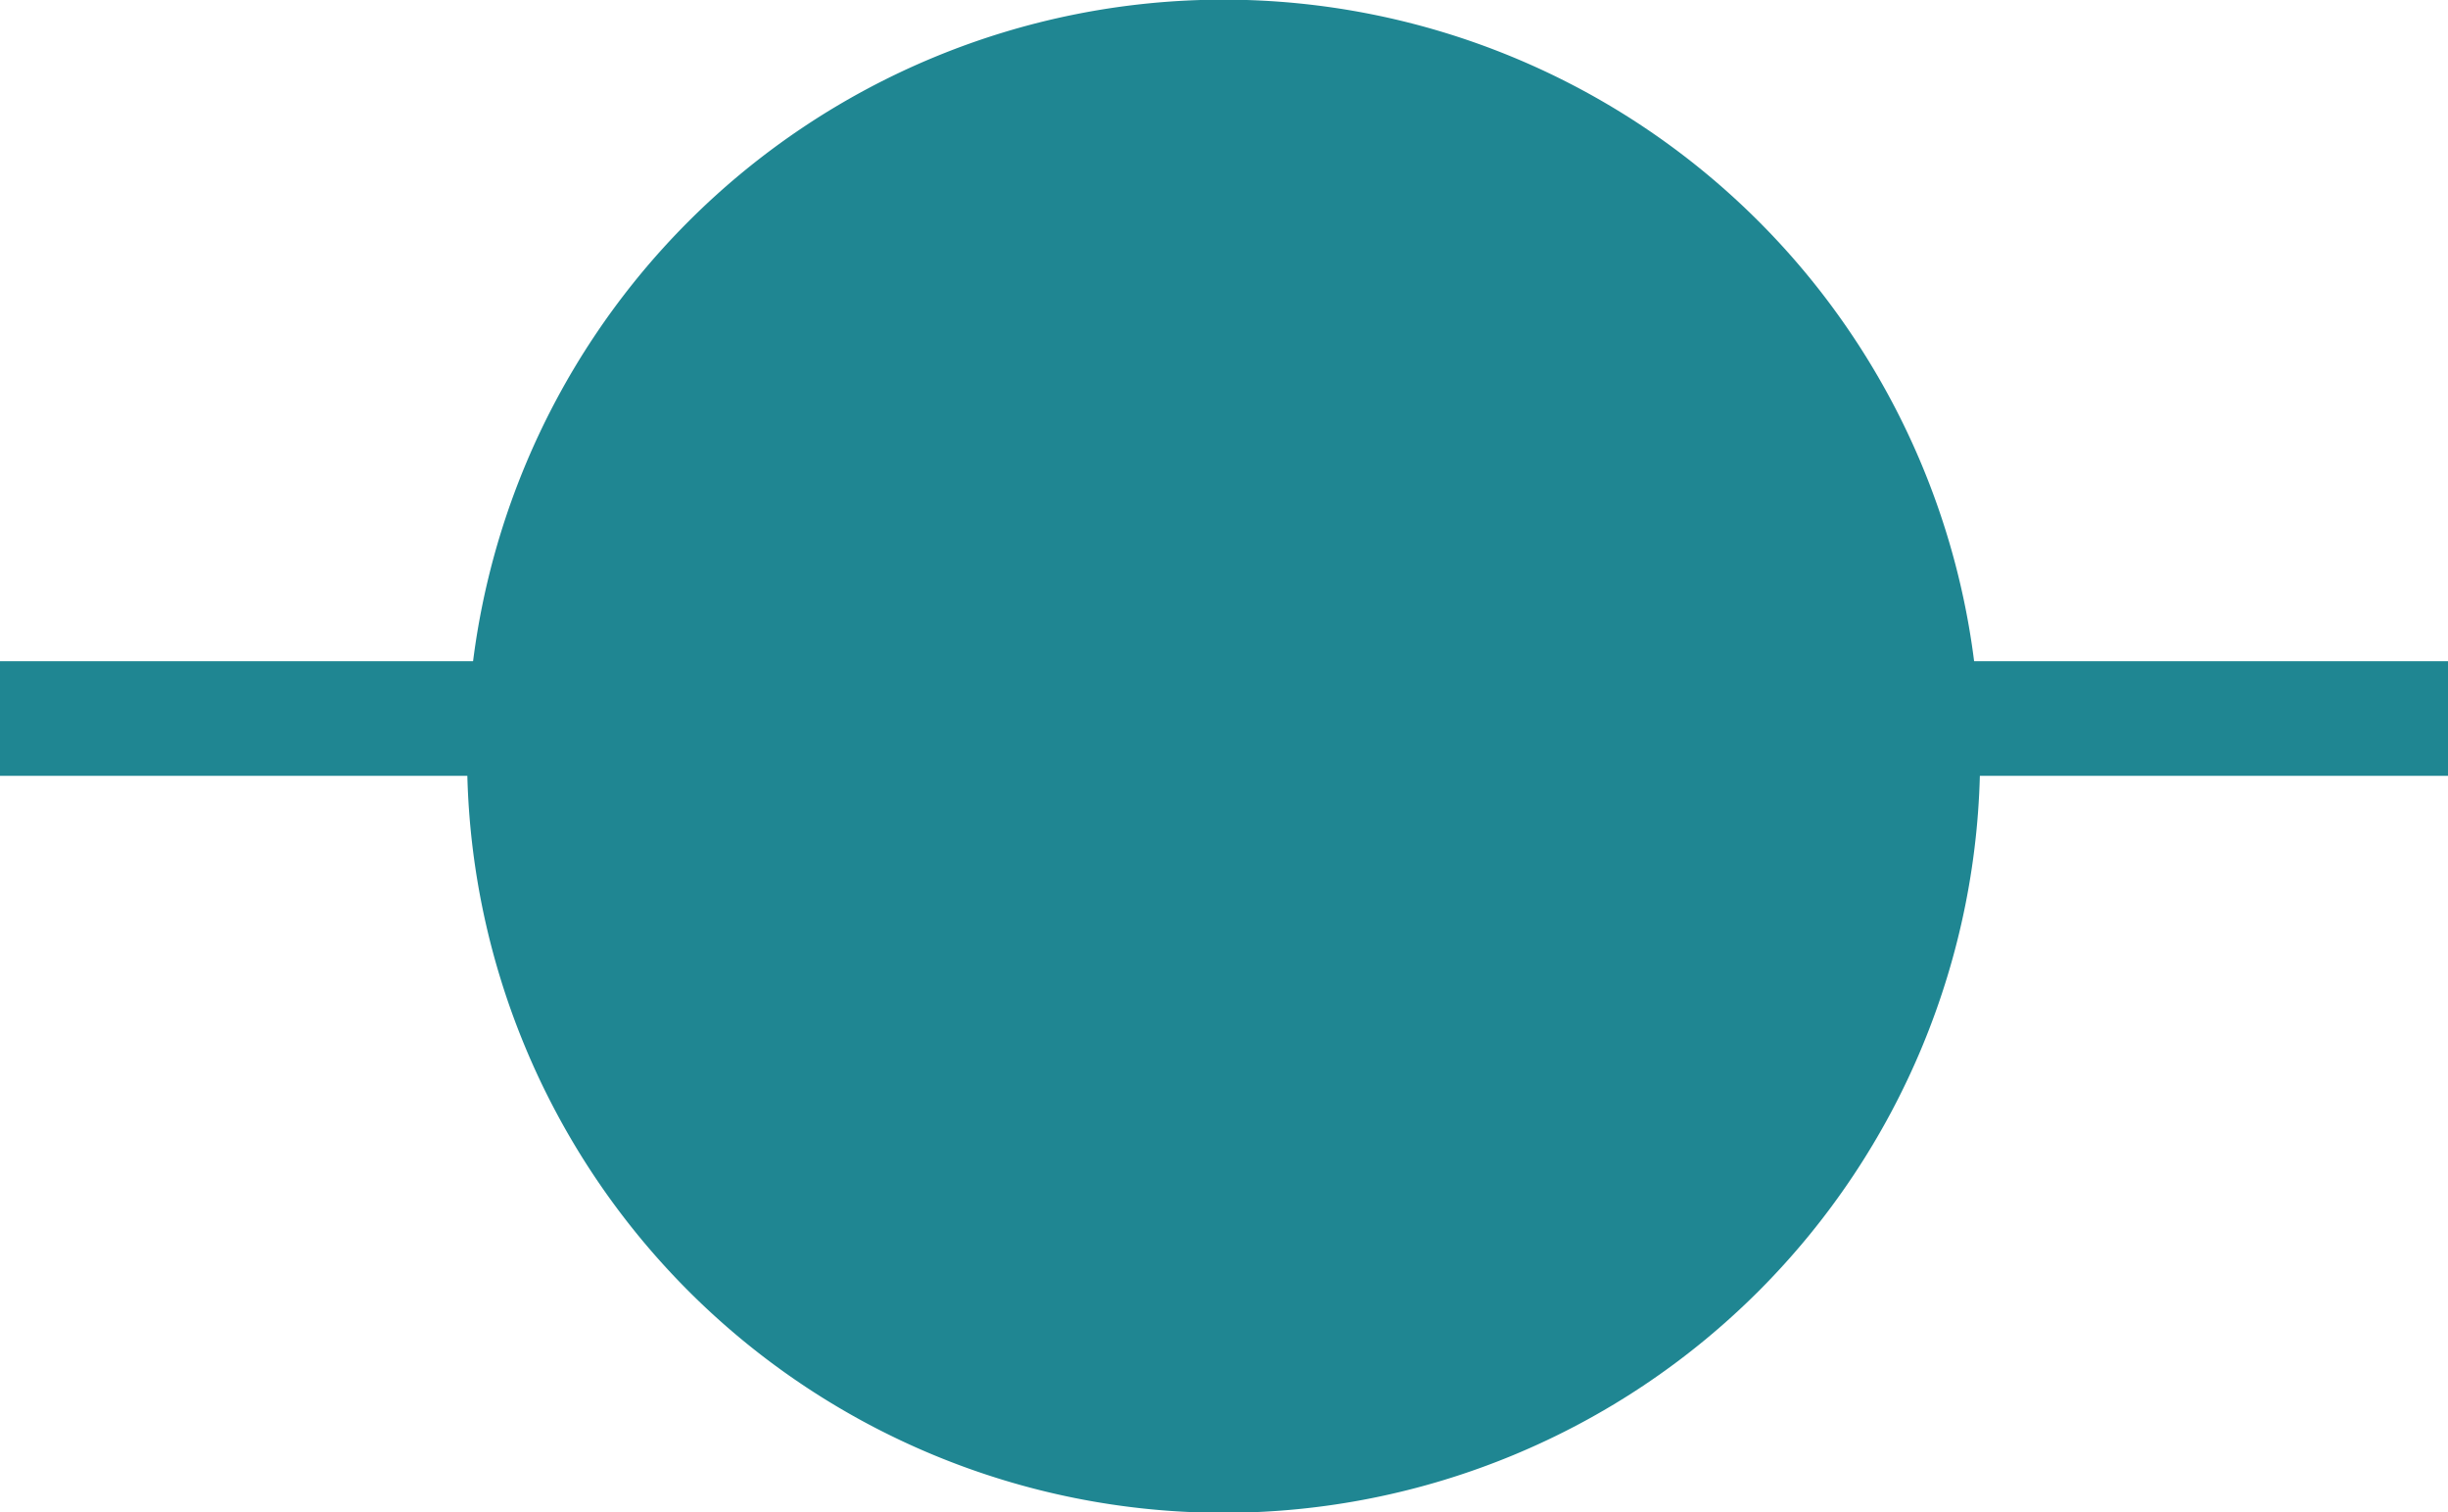 <svg xmlns="http://www.w3.org/2000/svg" xmlns:xlink="http://www.w3.org/1999/xlink" width="21.357" height="13.193" viewBox="0 0 21.357 13.193"><defs><clipPath id="a"><path d="M0,4.059H21.357V-9.134H0Z" transform="translate(0 9.134)" fill="none"/></clipPath></defs><g transform="translate(0 9.134)"><g transform="translate(0 -9.134)" clip-path="url(#a)"><g transform="translate(4.082 0)"><path d="M4.059,2.03a6.6,6.6,0,0,1-6.6,6.6,6.6,6.6,0,0,1-6.6-6.6,6.6,6.6,0,0,1,6.6-6.6,6.6,6.6,0,0,1,6.6,6.6" transform="translate(9.134 4.567)" fill="#1f8692"/></g><g transform="translate(0 6.268)"><path d="M0,0H21.357" fill="none" stroke="#1f8692" stroke-width="1"/></g></g></g></svg>